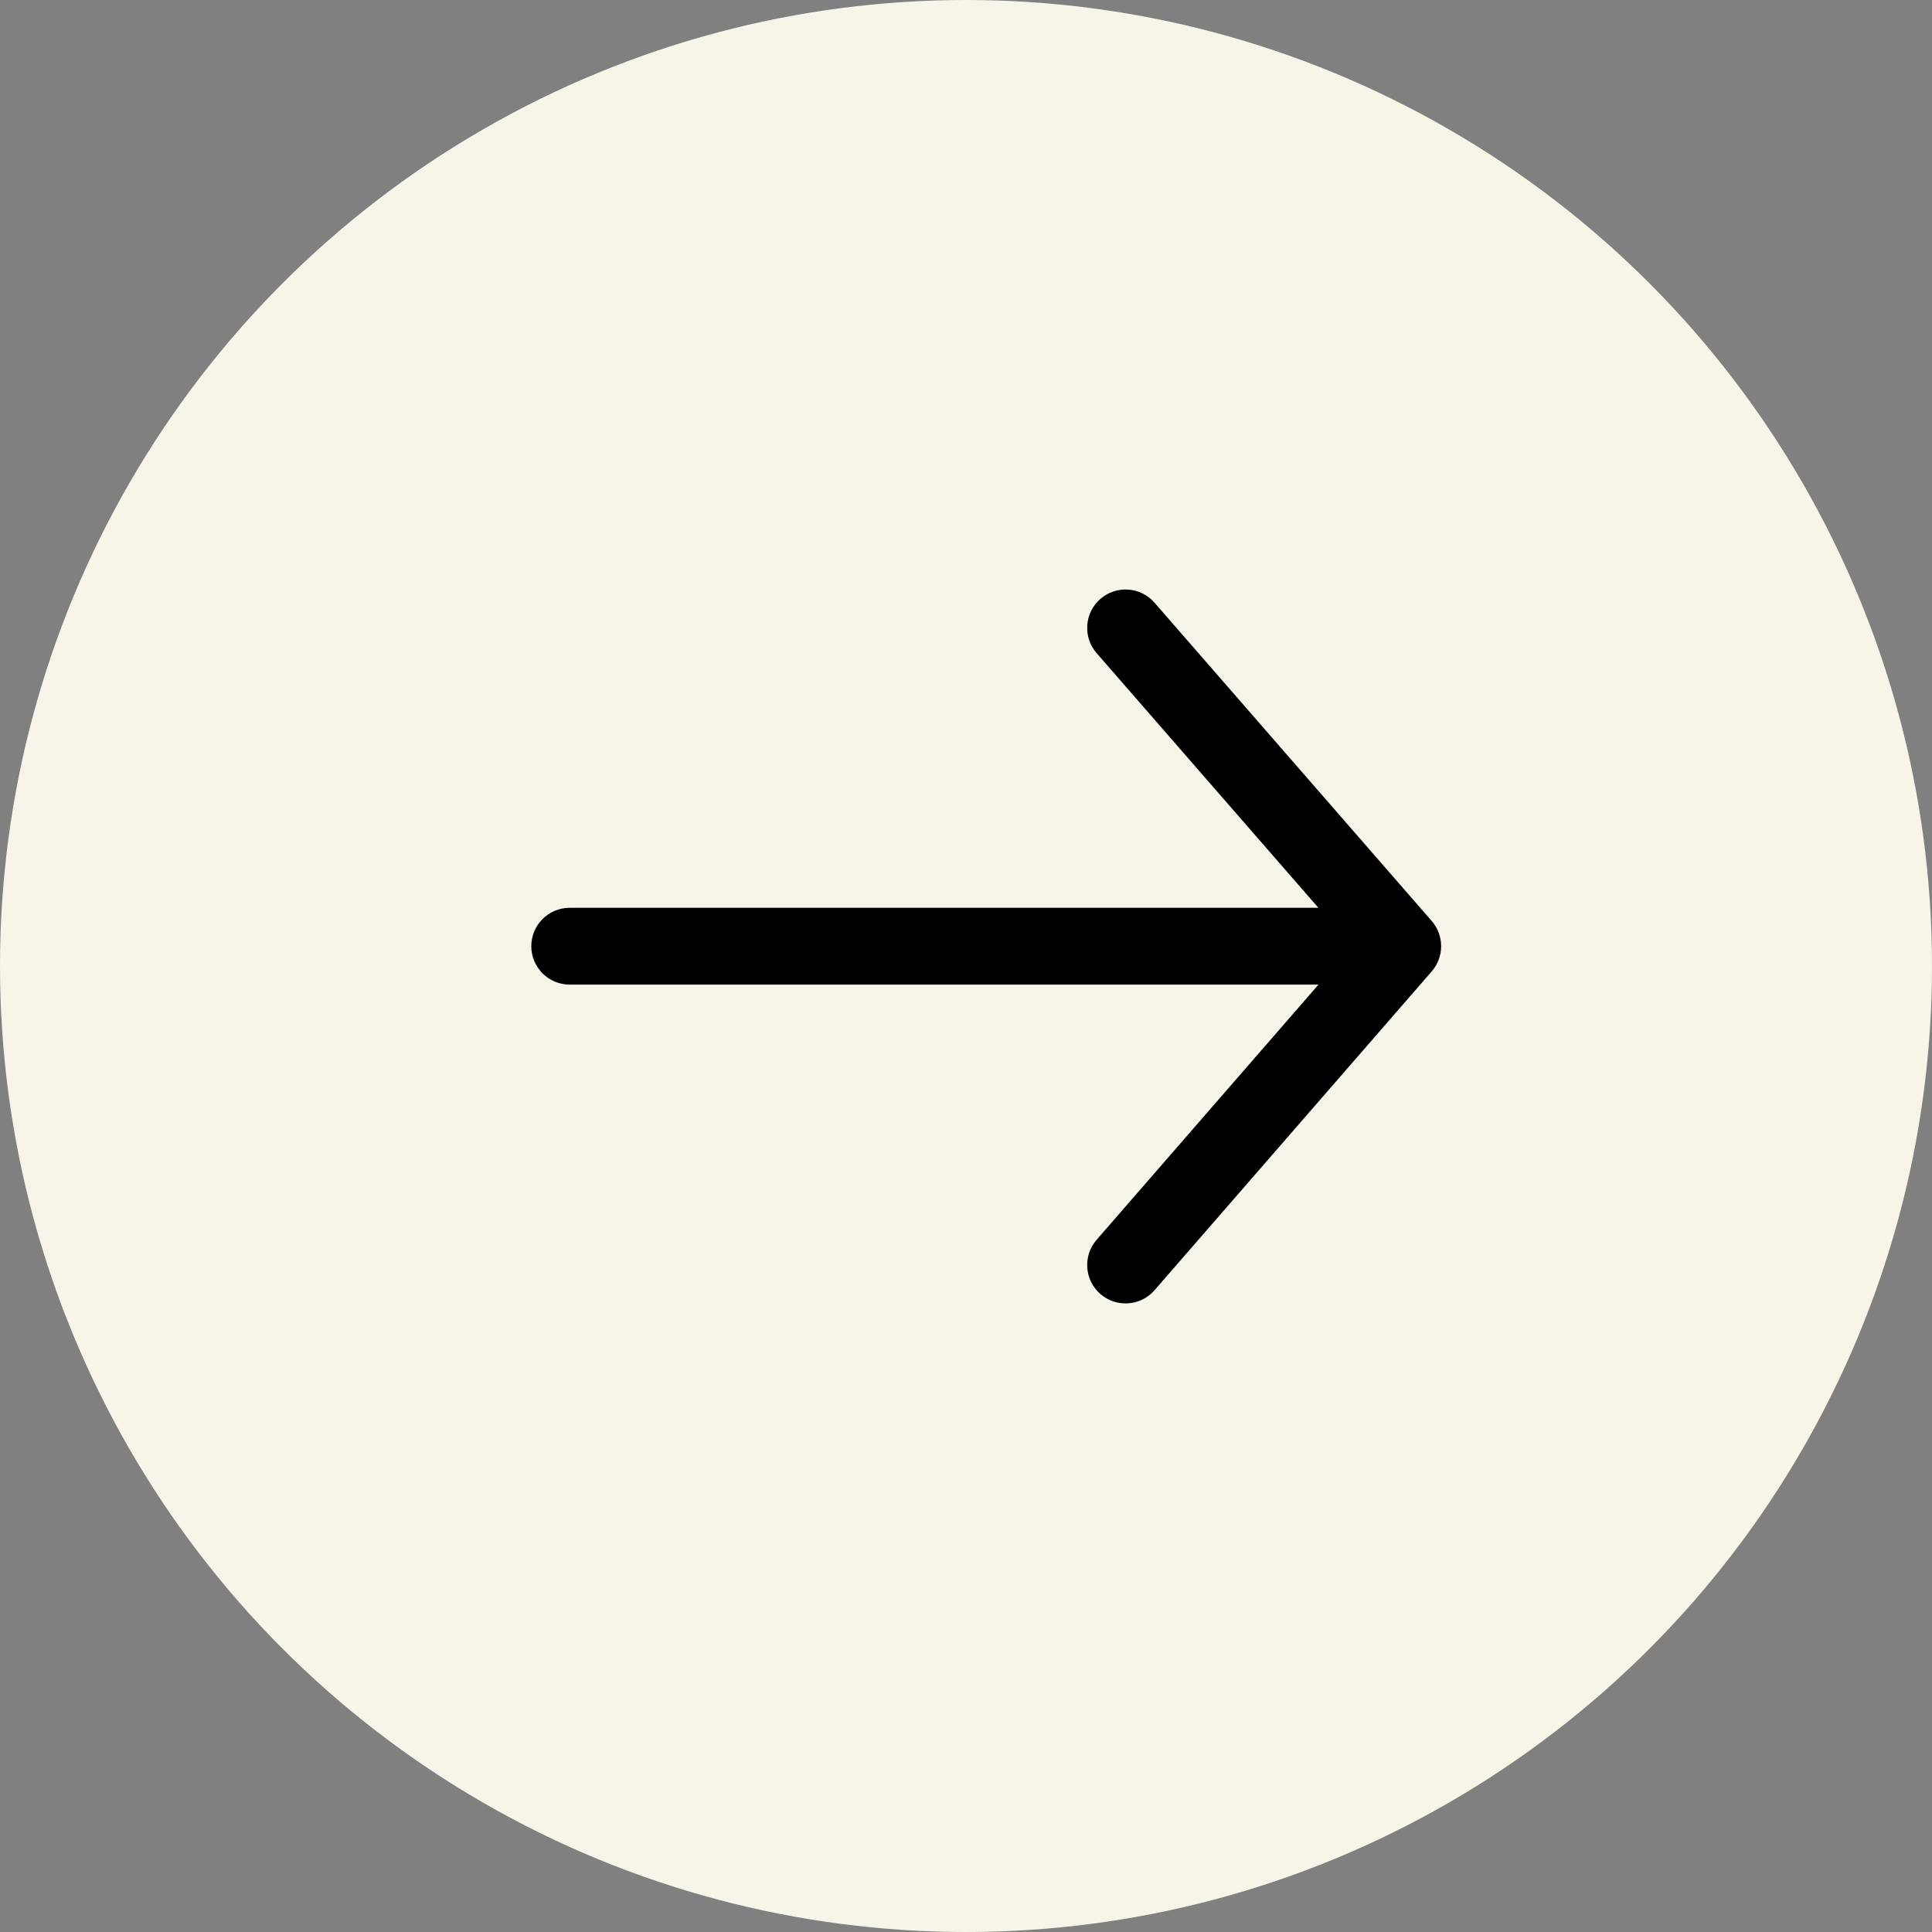 <svg width="40" height="40" viewBox="0 0 40 40" fill="none" xmlns="http://www.w3.org/2000/svg">
<rect x="0" y="0" width="40" height="40" fill="#808080" stroke="none"/>
<circle cx="20" cy="20" r="20" fill="#F7F5E8"/>
<path fill-rule="evenodd" clip-rule="evenodd" d="M23.903 12.478C23.615 12.147 23.113 12.112 22.782 12.4C22.451 12.689 22.416 13.191 22.704 13.522L27.296 18.795H11.795C11.356 18.795 11 19.151 11 19.59C11 20.029 11.356 20.385 11.795 20.385H27.298L22.704 25.669C22.416 26.001 22.451 26.503 22.782 26.791C23.114 27.079 23.616 27.044 23.904 26.712L29.642 20.112C29.902 19.812 29.902 19.367 29.642 19.068L23.903 12.478Z" fill="black"/>
</svg>

